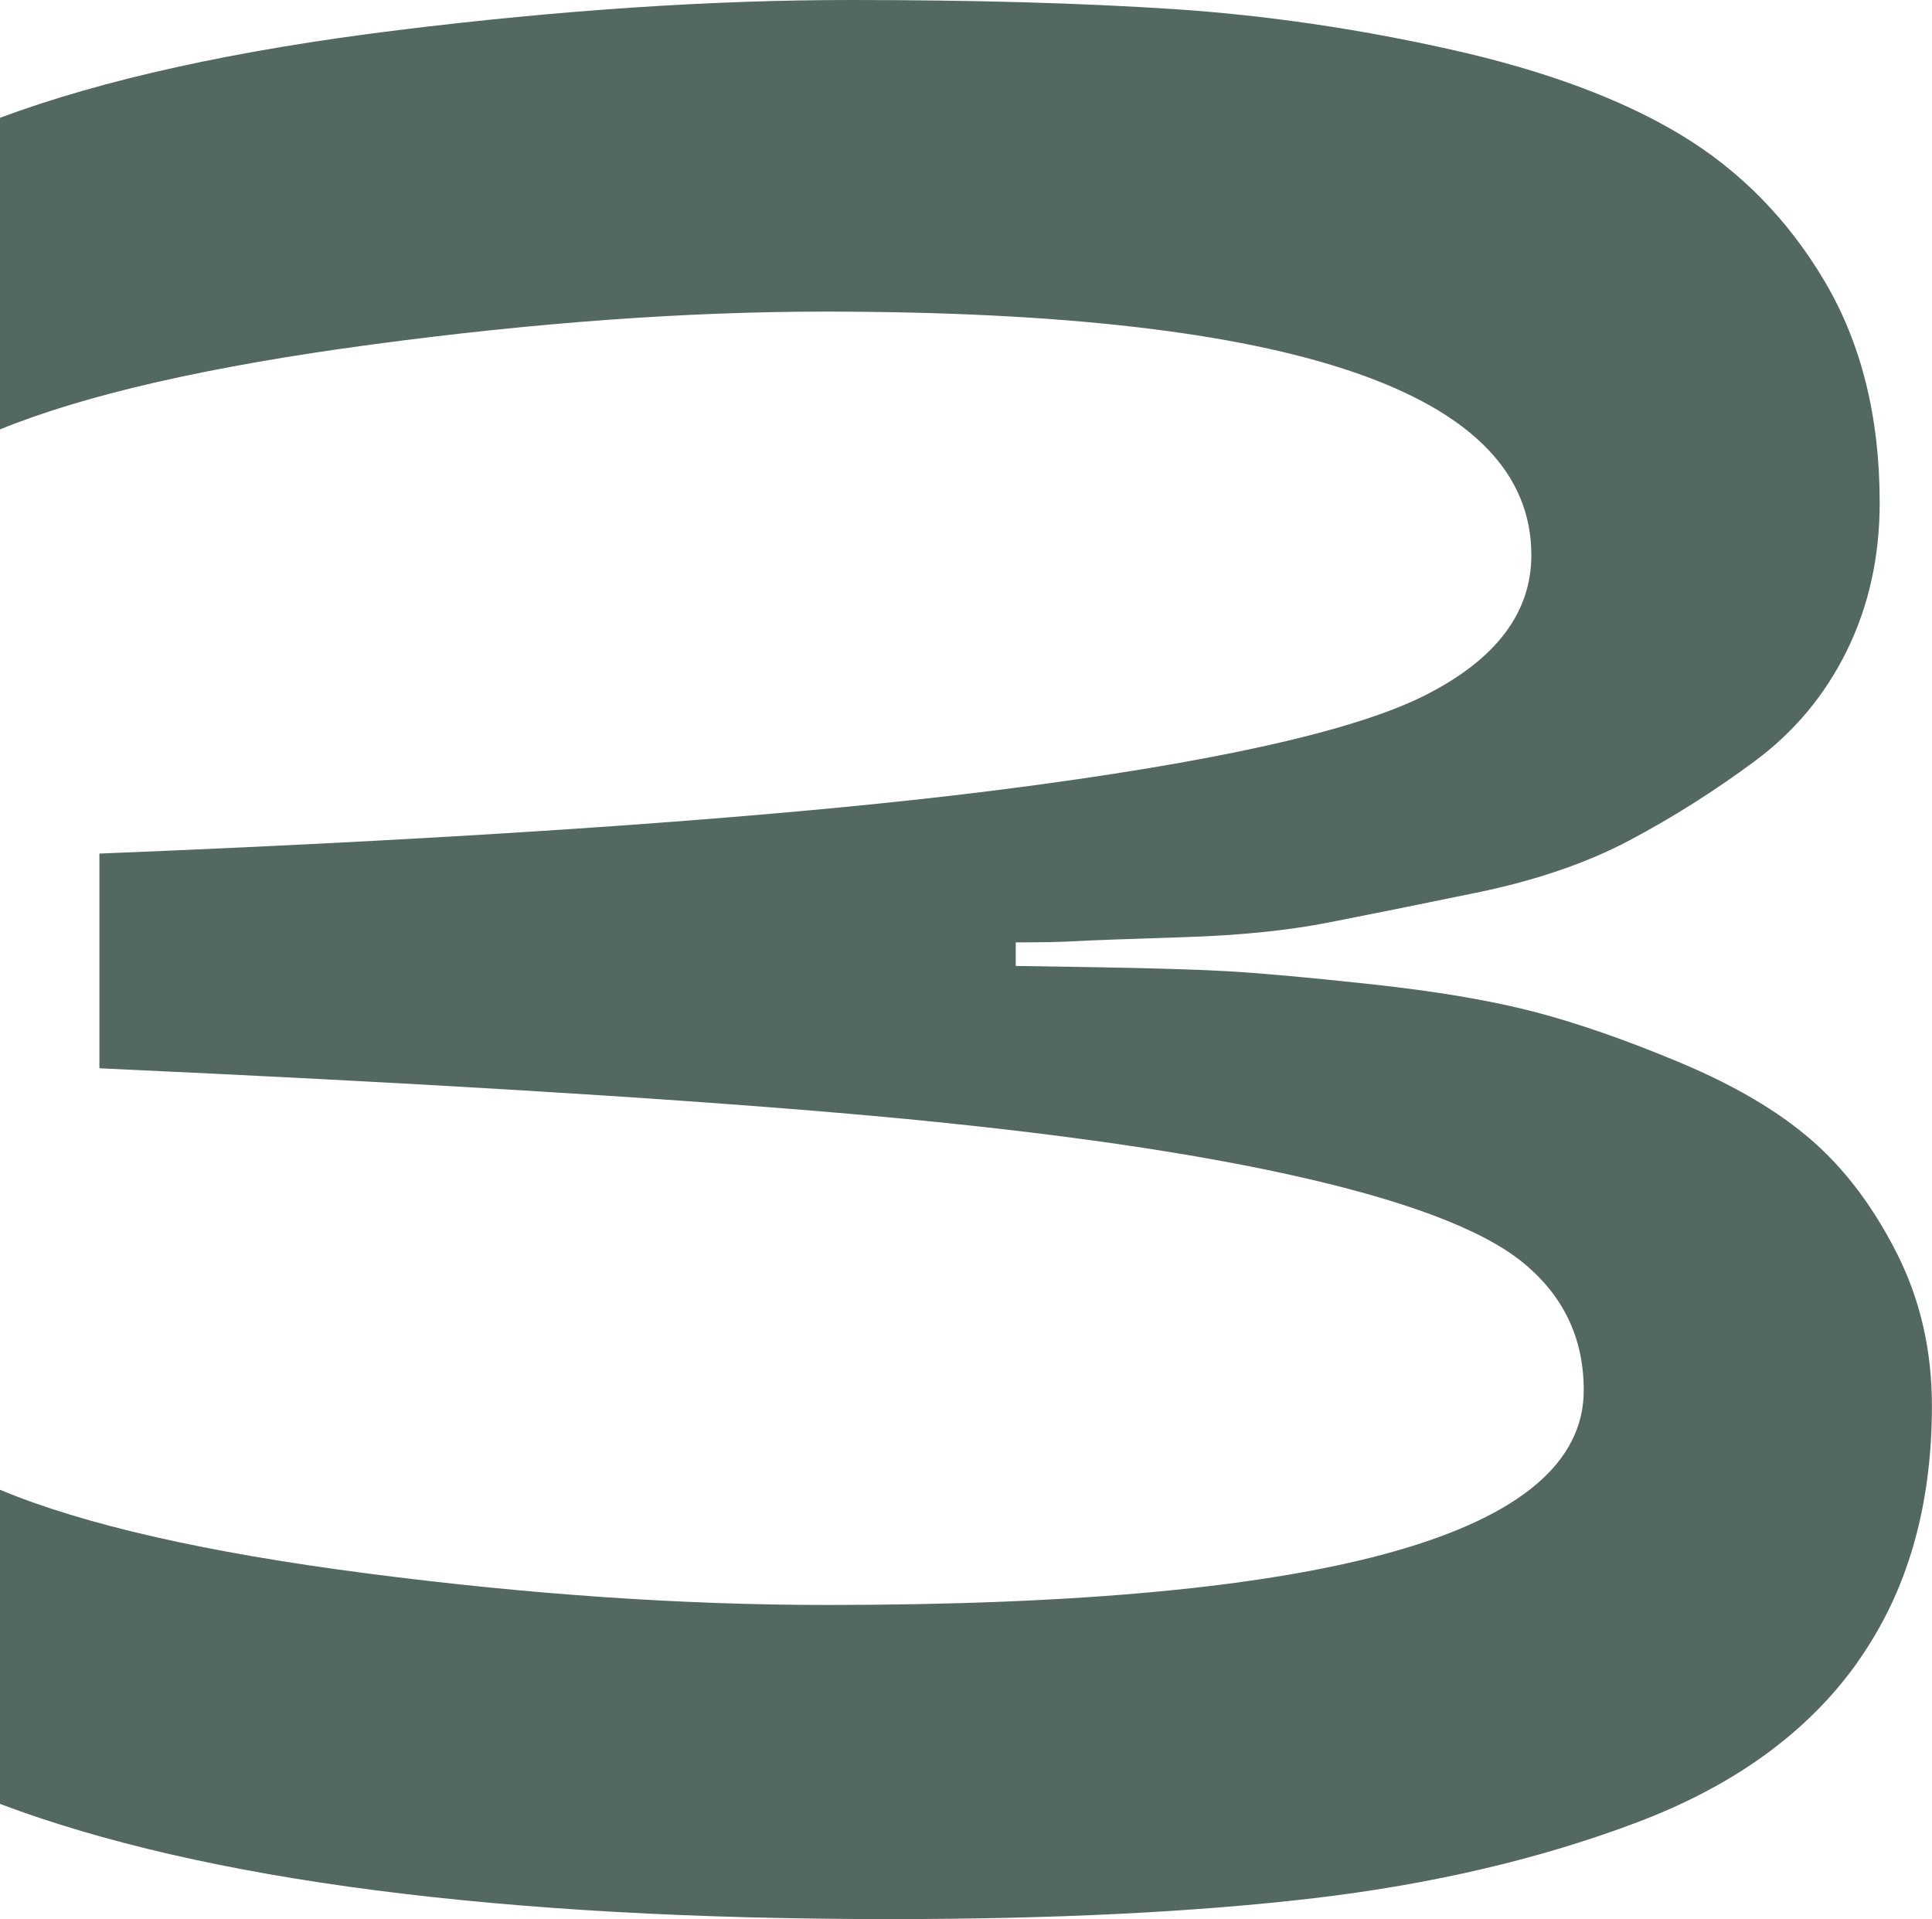 <?xml version="1.0" encoding="UTF-8"?> <svg xmlns="http://www.w3.org/2000/svg" id="_Слой_2" data-name="Слой 2" viewBox="0 0 237.11 235.51"><defs><style> .cls-1 { fill: #53685f; } </style></defs><g id="_Слой_1-2" data-name="Слой 1"><path class="cls-1" d="M227.95,204.02c-6.1,8.57-15.1,15.1-26.99,19.6-11.89,4.5-25.12,7.6-39.68,9.32-14.57,1.71-31.92,2.57-52.05,2.57-47.77,0-84.18-4.71-109.24-14.14v-38.55c10.28,4.29,25.33,7.71,45.14,10.28,19.81,2.57,38.61,3.86,56.39,3.86,61.9,0,92.85-8.78,92.85-26.35,0-6.43-2.52-11.67-7.55-15.74-5.04-4.07-14.62-7.66-28.76-10.76-14.14-3.1-32.56-5.62-55.26-7.55-22.71-1.93-52.91-3.74-90.6-5.46v-26.35c47.98-1.93,84.93-4.55,110.84-7.87,25.91-3.32,43.21-7.17,51.89-11.57,8.67-4.39,13.01-10.12,13.01-17.19,0-19.92-28.92-29.88-86.75-29.88-16.92,0-35.4,1.34-55.42,4.02-20.03,2.68-35.29,6.16-45.78,10.44V14.46C12.64,9.75,28.92,6.16,48.84,3.7,68.76,1.24,87.28,0,104.42,0c15.21,0,28.43.38,39.68,1.12,11.25.75,22.6,2.41,34.06,4.98,11.46,2.57,20.83,6.05,28.11,10.44,7.28,4.39,13.17,10.39,17.67,17.99,4.5,7.61,6.75,16.66,6.75,27.15,0,6.64-1.34,12.69-4.02,18.15-2.68,5.46-6.48,10.02-11.41,13.65-4.93,3.65-10.02,6.86-15.26,9.64-5.25,2.79-11.52,4.93-18.8,6.43-7.28,1.5-13.39,2.73-18.31,3.69-4.93.96-10.82,1.56-17.67,1.77-6.86.22-11.19.38-13.01.48-1.82.11-4.34.16-7.55.16v2.89c.21,0,3.58.06,10.12.16,6.53.11,11.78.27,15.74.48,3.96.22,9.9.75,17.83,1.61,7.92.86,14.56,1.98,19.92,3.37,5.35,1.4,11.35,3.48,17.99,6.27,6.64,2.79,11.99,5.94,16.06,9.48,4.07,3.53,7.55,8.14,10.44,13.82,2.89,5.68,4.34,11.94,4.34,18.79,0,12.43-3.05,22.92-9.16,31.49Z"></path></g></svg> 